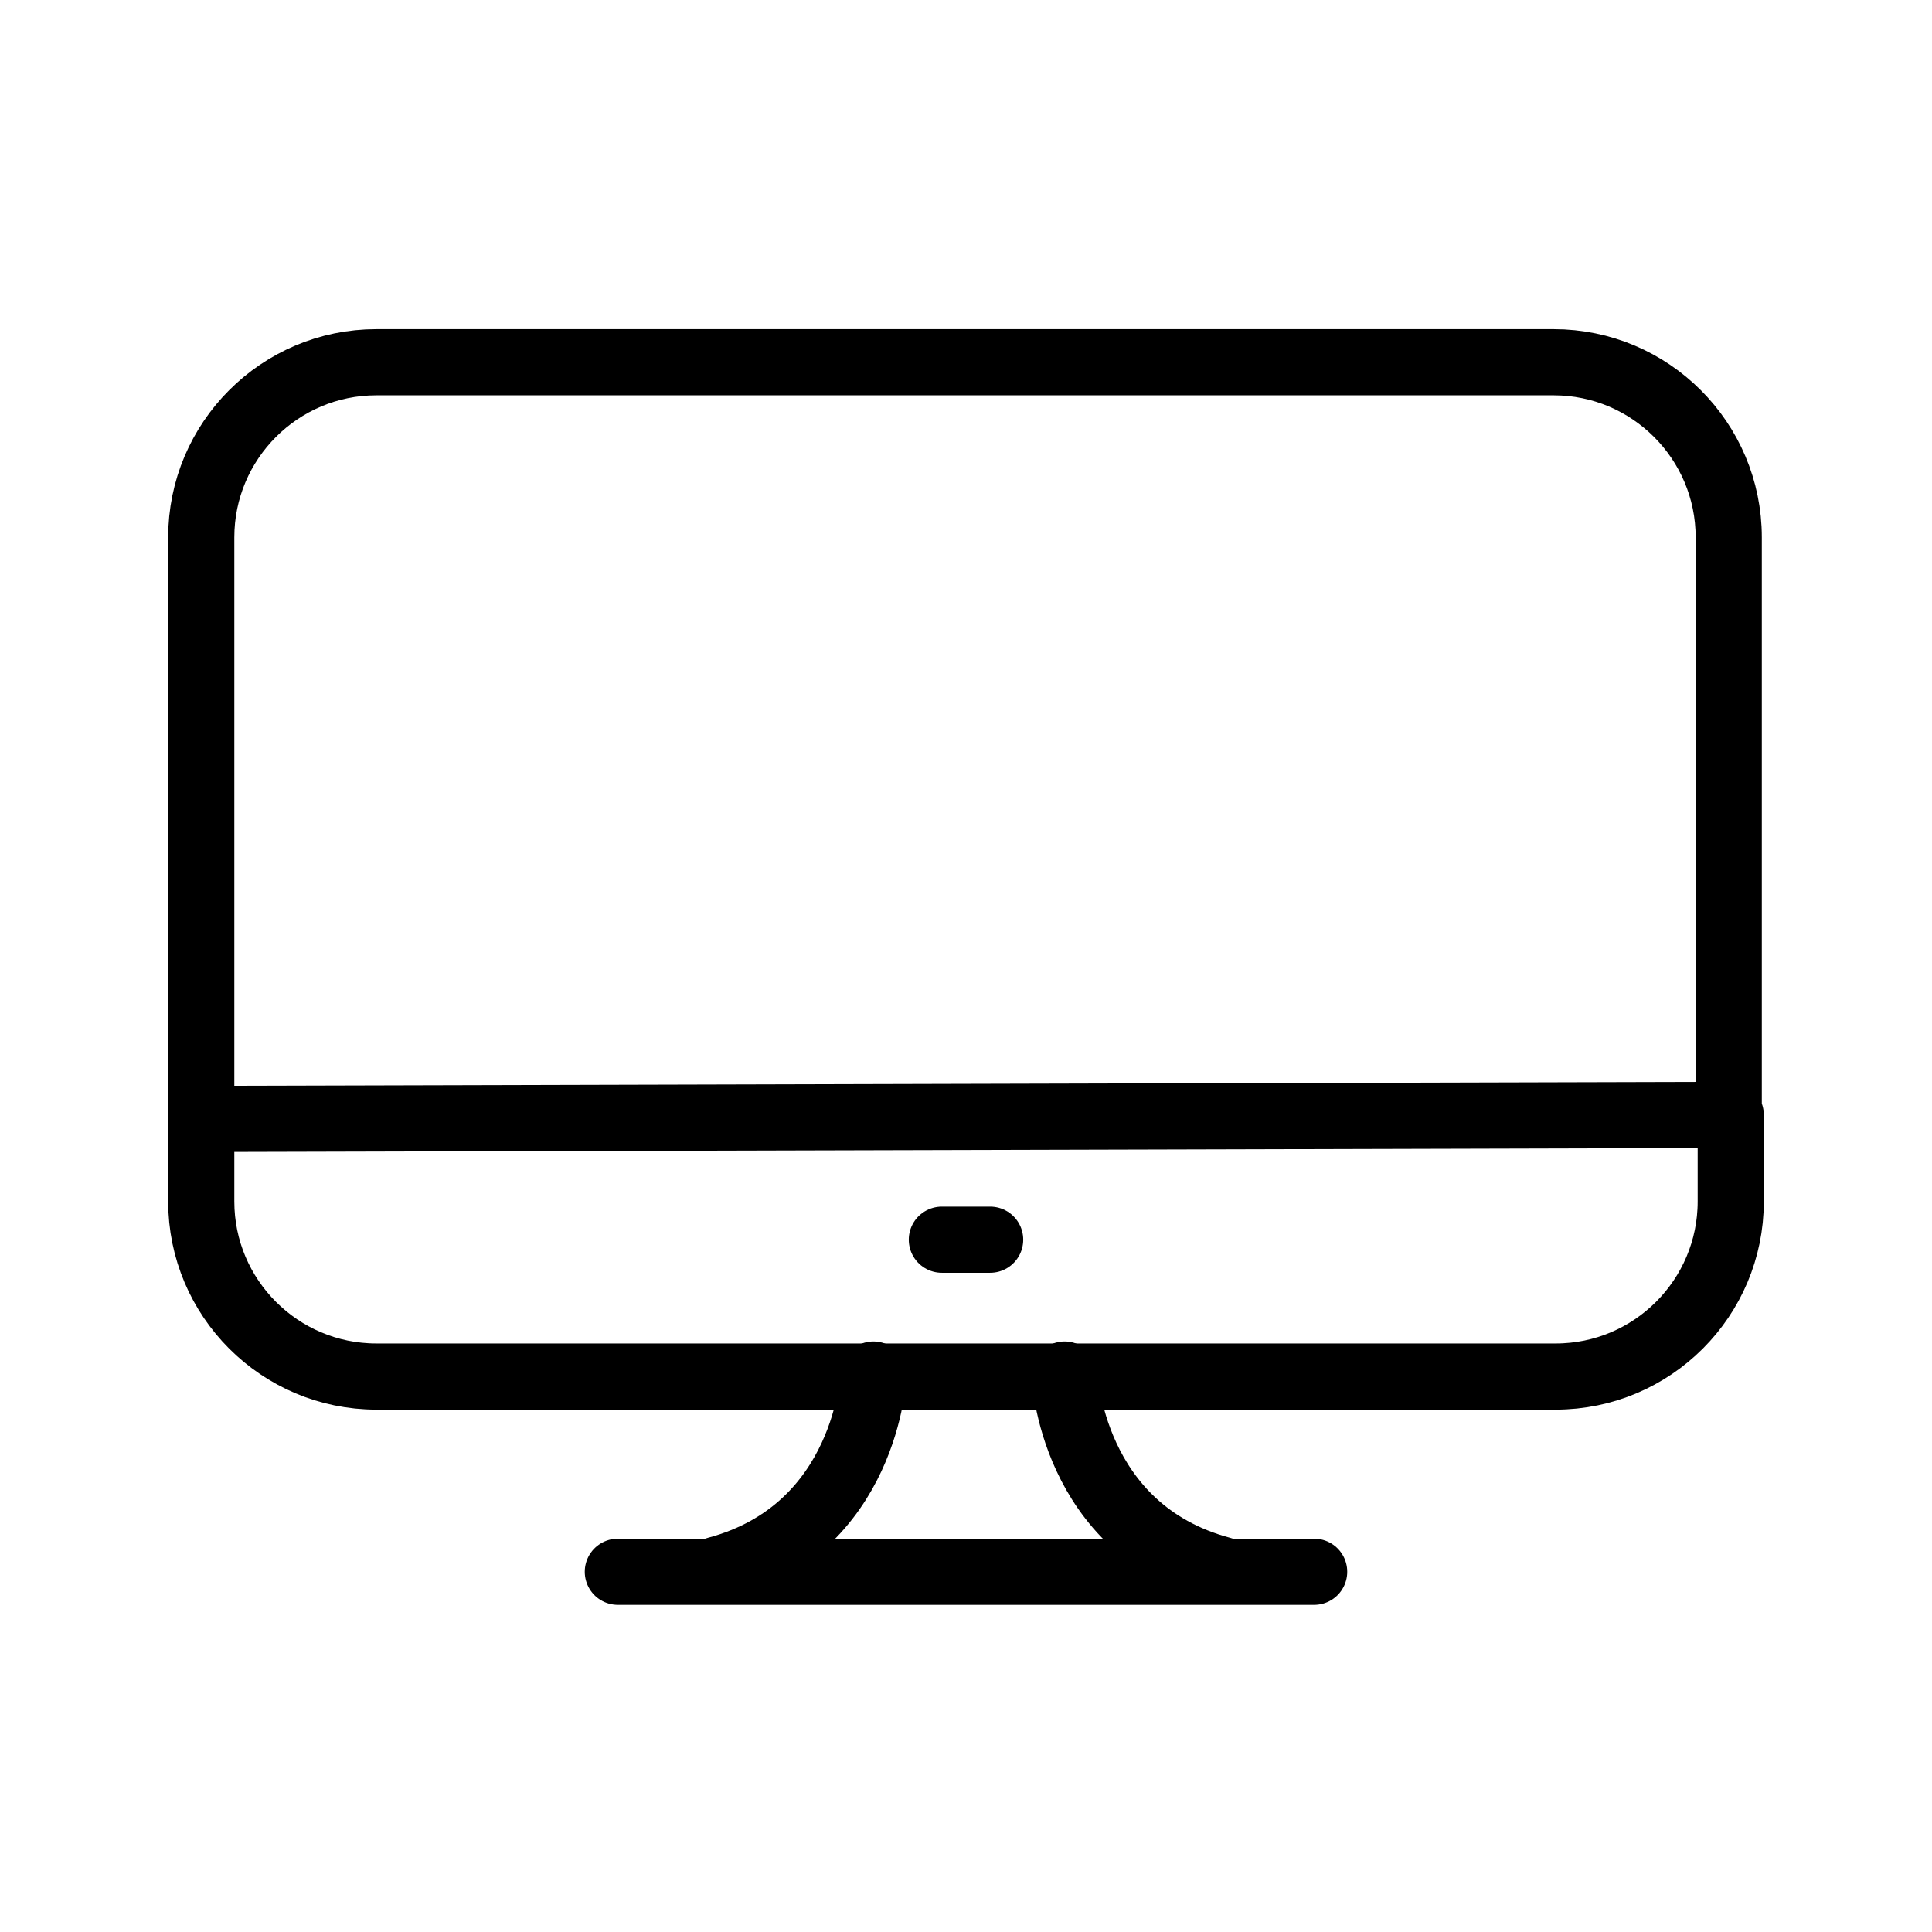 <?xml version="1.0" encoding="utf-8"?>
<!-- Generator: Adobe Illustrator 27.8.0, SVG Export Plug-In . SVG Version: 6.00 Build 0)  -->
<svg version="1.1" id="Livello_1" xmlns="http://www.w3.org/2000/svg" xmlns:xlink="http://www.w3.org/1999/xlink" x="0px" y="0px"
	 viewBox="0 0 96 96" style="enable-background:new 0 0 96 96;" xml:space="preserve">
<style type="text/css">
	.st0{fill:none;stroke:#000000;stroke-width:3.287;stroke-linecap:round;stroke-linejoin:round;stroke-miterlimit:50;}
</style>
<g id="Layer_6">
	<path class="st0" d="M10.1,55.6l75.9-0.2v4.3c0,4.8-3.9,8.7-8.7,8.7H18.7c-4.8,0-8.7-3.9-8.7-8.7v-33c0-4.8,3.9-8.7,8.7-8.7h58.5
		c4.8,0,8.7,3.9,8.7,8.7v28.7"/>
	<path class="st0" d="M43.4,68.3c0,0-0.3,7.7-7.8,9.7"/>
	<path class="st0" d="M52.9,68.3c0,0,0.3,7.7,7.8,9.7"/>
	<line class="st0" x1="30.7" y1="78.1" x2="65.3" y2="78.1"/>
	<line class="st0" x1="46.8" y1="61.6" x2="49.2" y2="61.6"/>
</g>
</svg>
